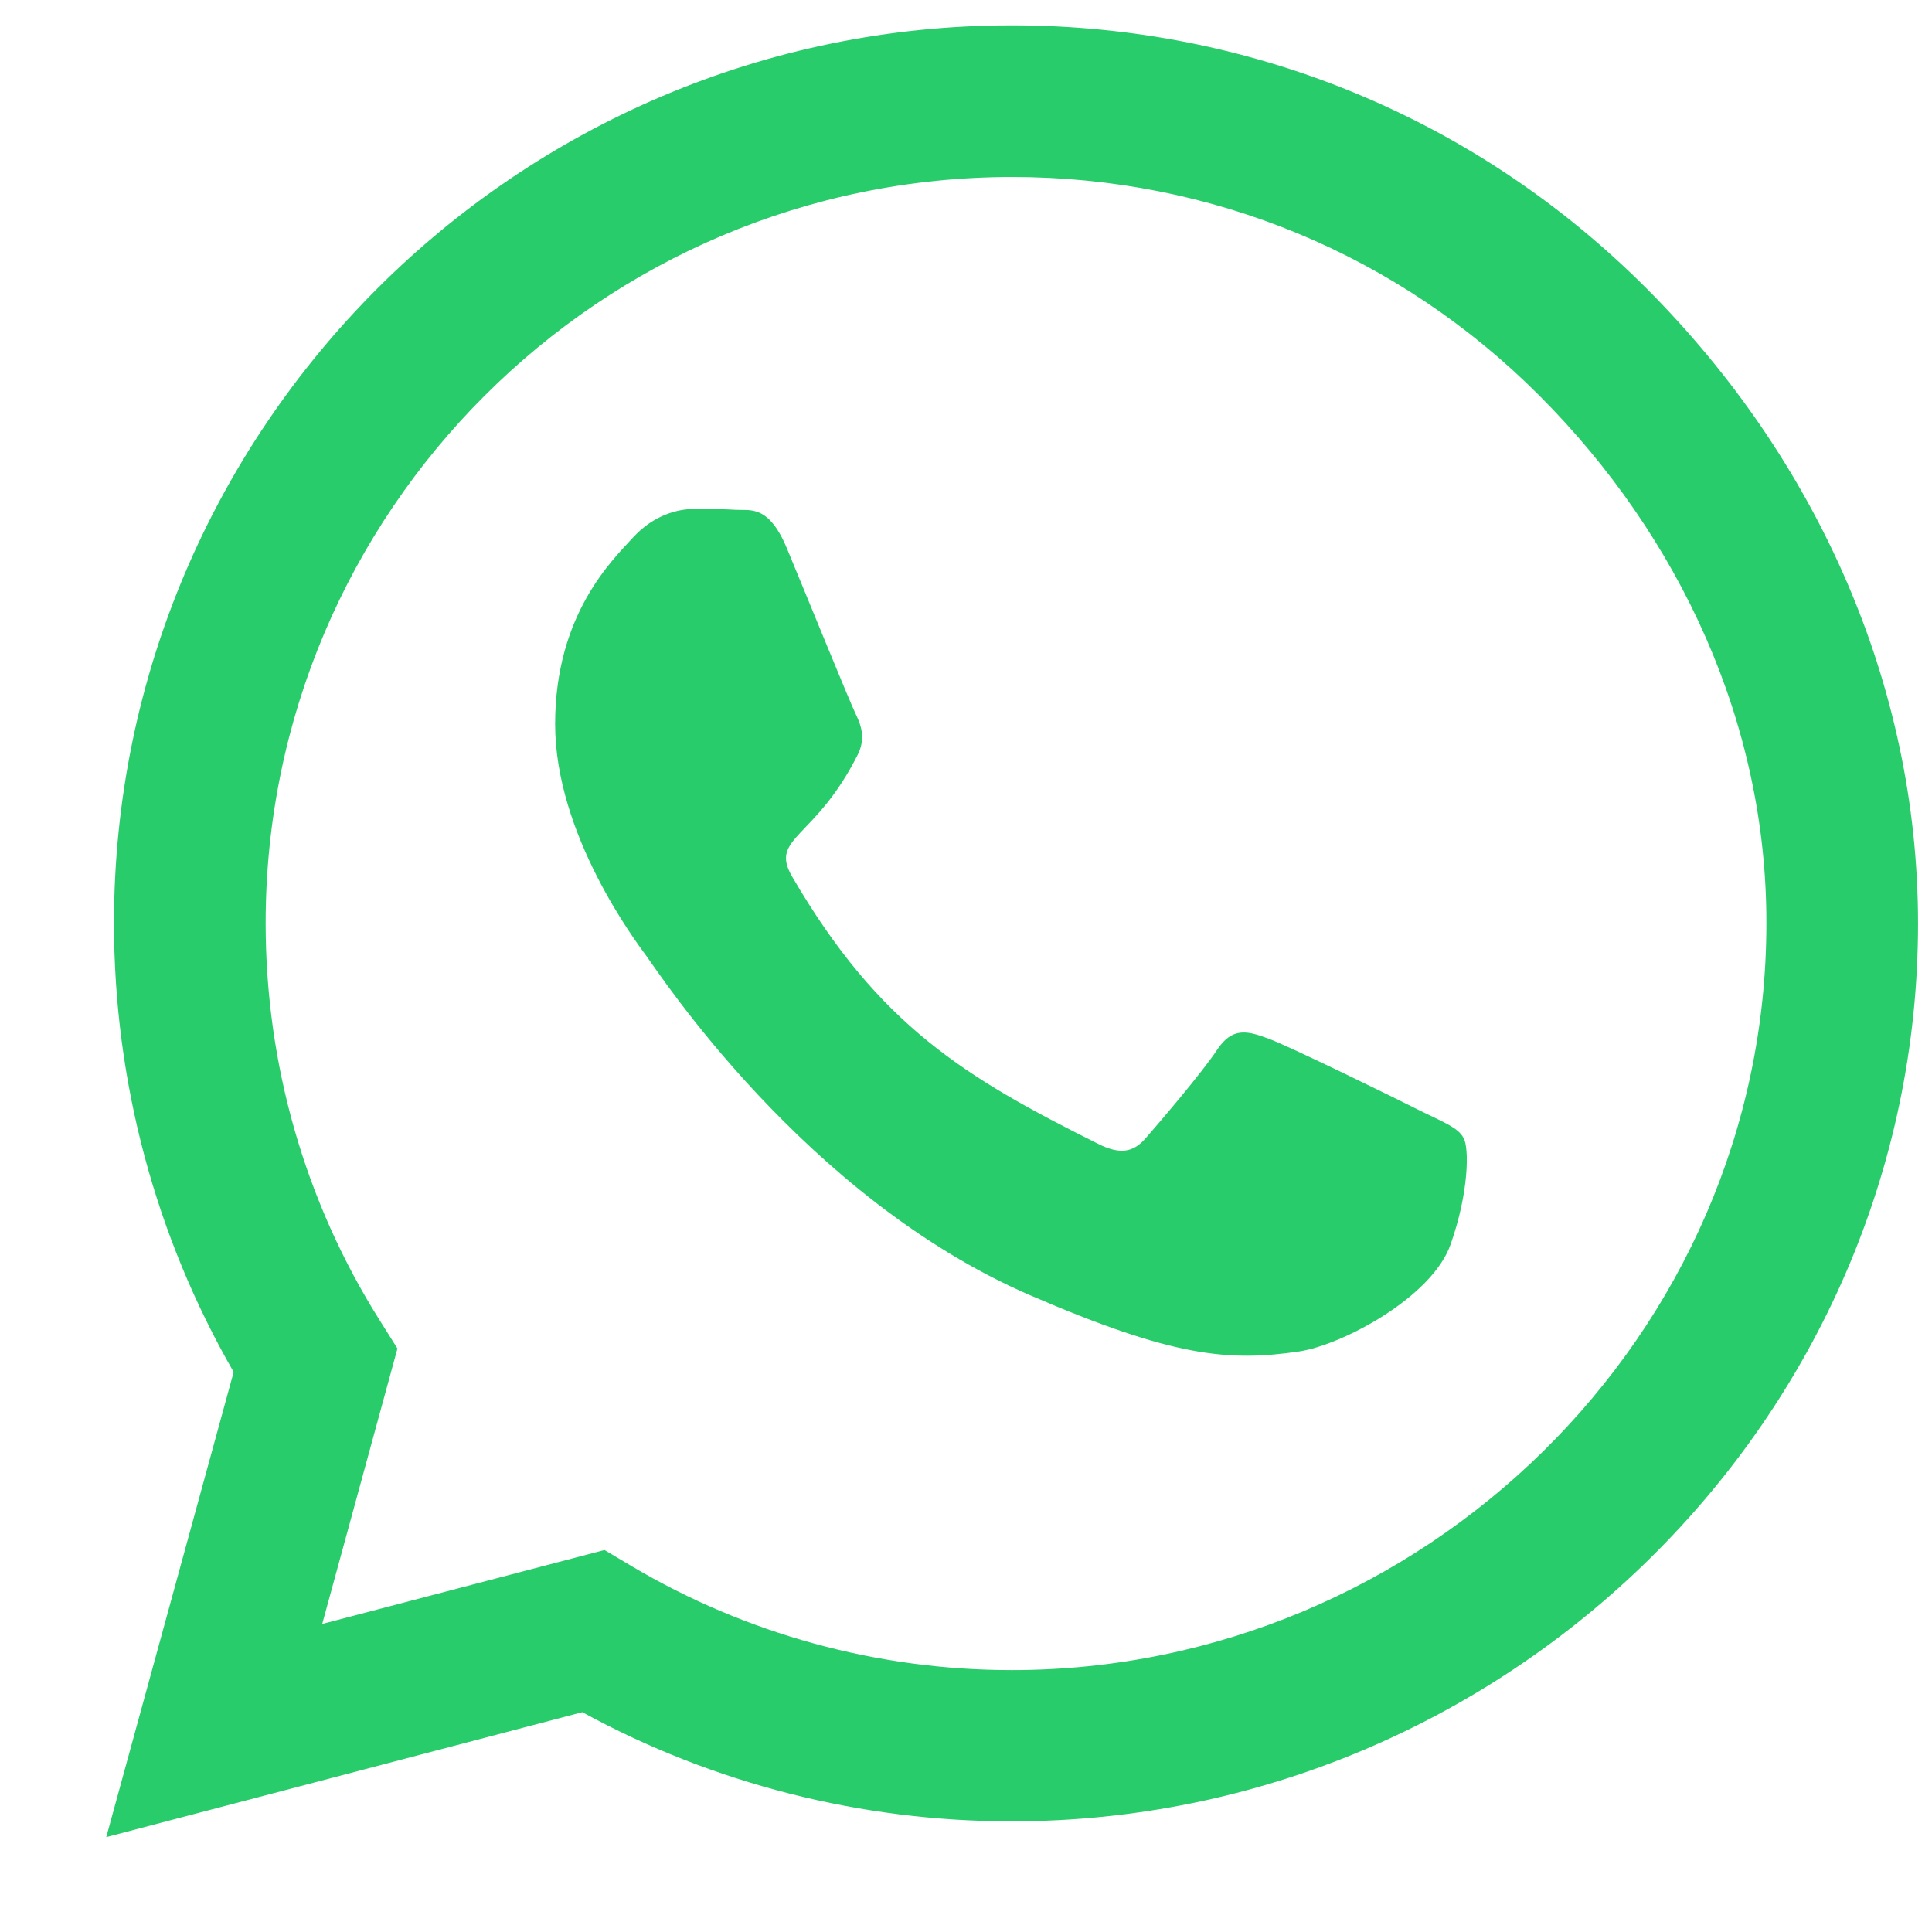 <svg width="18" height="18" viewBox="0 0 18 18" fill="none" xmlns="http://www.w3.org/2000/svg">
<path d="M15.342 2.689C13.763 1.106 11.661 0.236 9.426 0.236C4.814 0.236 1.062 3.989 1.062 8.6C1.062 10.074 1.446 11.513 2.177 12.783L0.99 17.116L5.425 15.952C6.646 16.619 8.021 16.969 9.422 16.969H9.426C14.034 16.969 17.87 13.216 17.87 8.604C17.87 6.37 16.921 4.271 15.342 2.689ZM9.426 15.56C8.175 15.56 6.951 15.224 5.884 14.591L5.632 14.441L3.002 15.13L3.703 12.564L3.537 12.3C2.84 11.193 2.475 9.915 2.475 8.6C2.475 4.769 5.594 1.649 9.43 1.649C11.287 1.649 13.032 2.372 14.343 3.687C15.655 5.002 16.461 6.747 16.457 8.604C16.457 12.44 13.258 15.56 9.426 15.56ZM13.239 10.352C13.032 10.247 12.003 9.742 11.811 9.674C11.619 9.603 11.48 9.569 11.34 9.78C11.201 9.991 10.802 10.458 10.677 10.601C10.557 10.741 10.432 10.759 10.225 10.654C8.997 10.04 8.19 9.558 7.38 8.167C7.166 7.798 7.595 7.824 7.994 7.026C8.062 6.886 8.028 6.766 7.976 6.66C7.923 6.555 7.505 5.526 7.331 5.108C7.162 4.701 6.988 4.757 6.86 4.75C6.74 4.742 6.6 4.742 6.461 4.742C6.322 4.742 6.095 4.795 5.903 5.002C5.711 5.213 5.172 5.718 5.172 6.747C5.172 7.775 5.922 8.77 6.024 8.909C6.129 9.049 7.497 11.159 9.596 12.067C10.922 12.64 11.442 12.689 12.105 12.591C12.508 12.53 13.341 12.086 13.514 11.596C13.688 11.106 13.688 10.688 13.635 10.601C13.586 10.507 13.447 10.454 13.239 10.352Z" fill="#29CC6A"/>
</svg>
